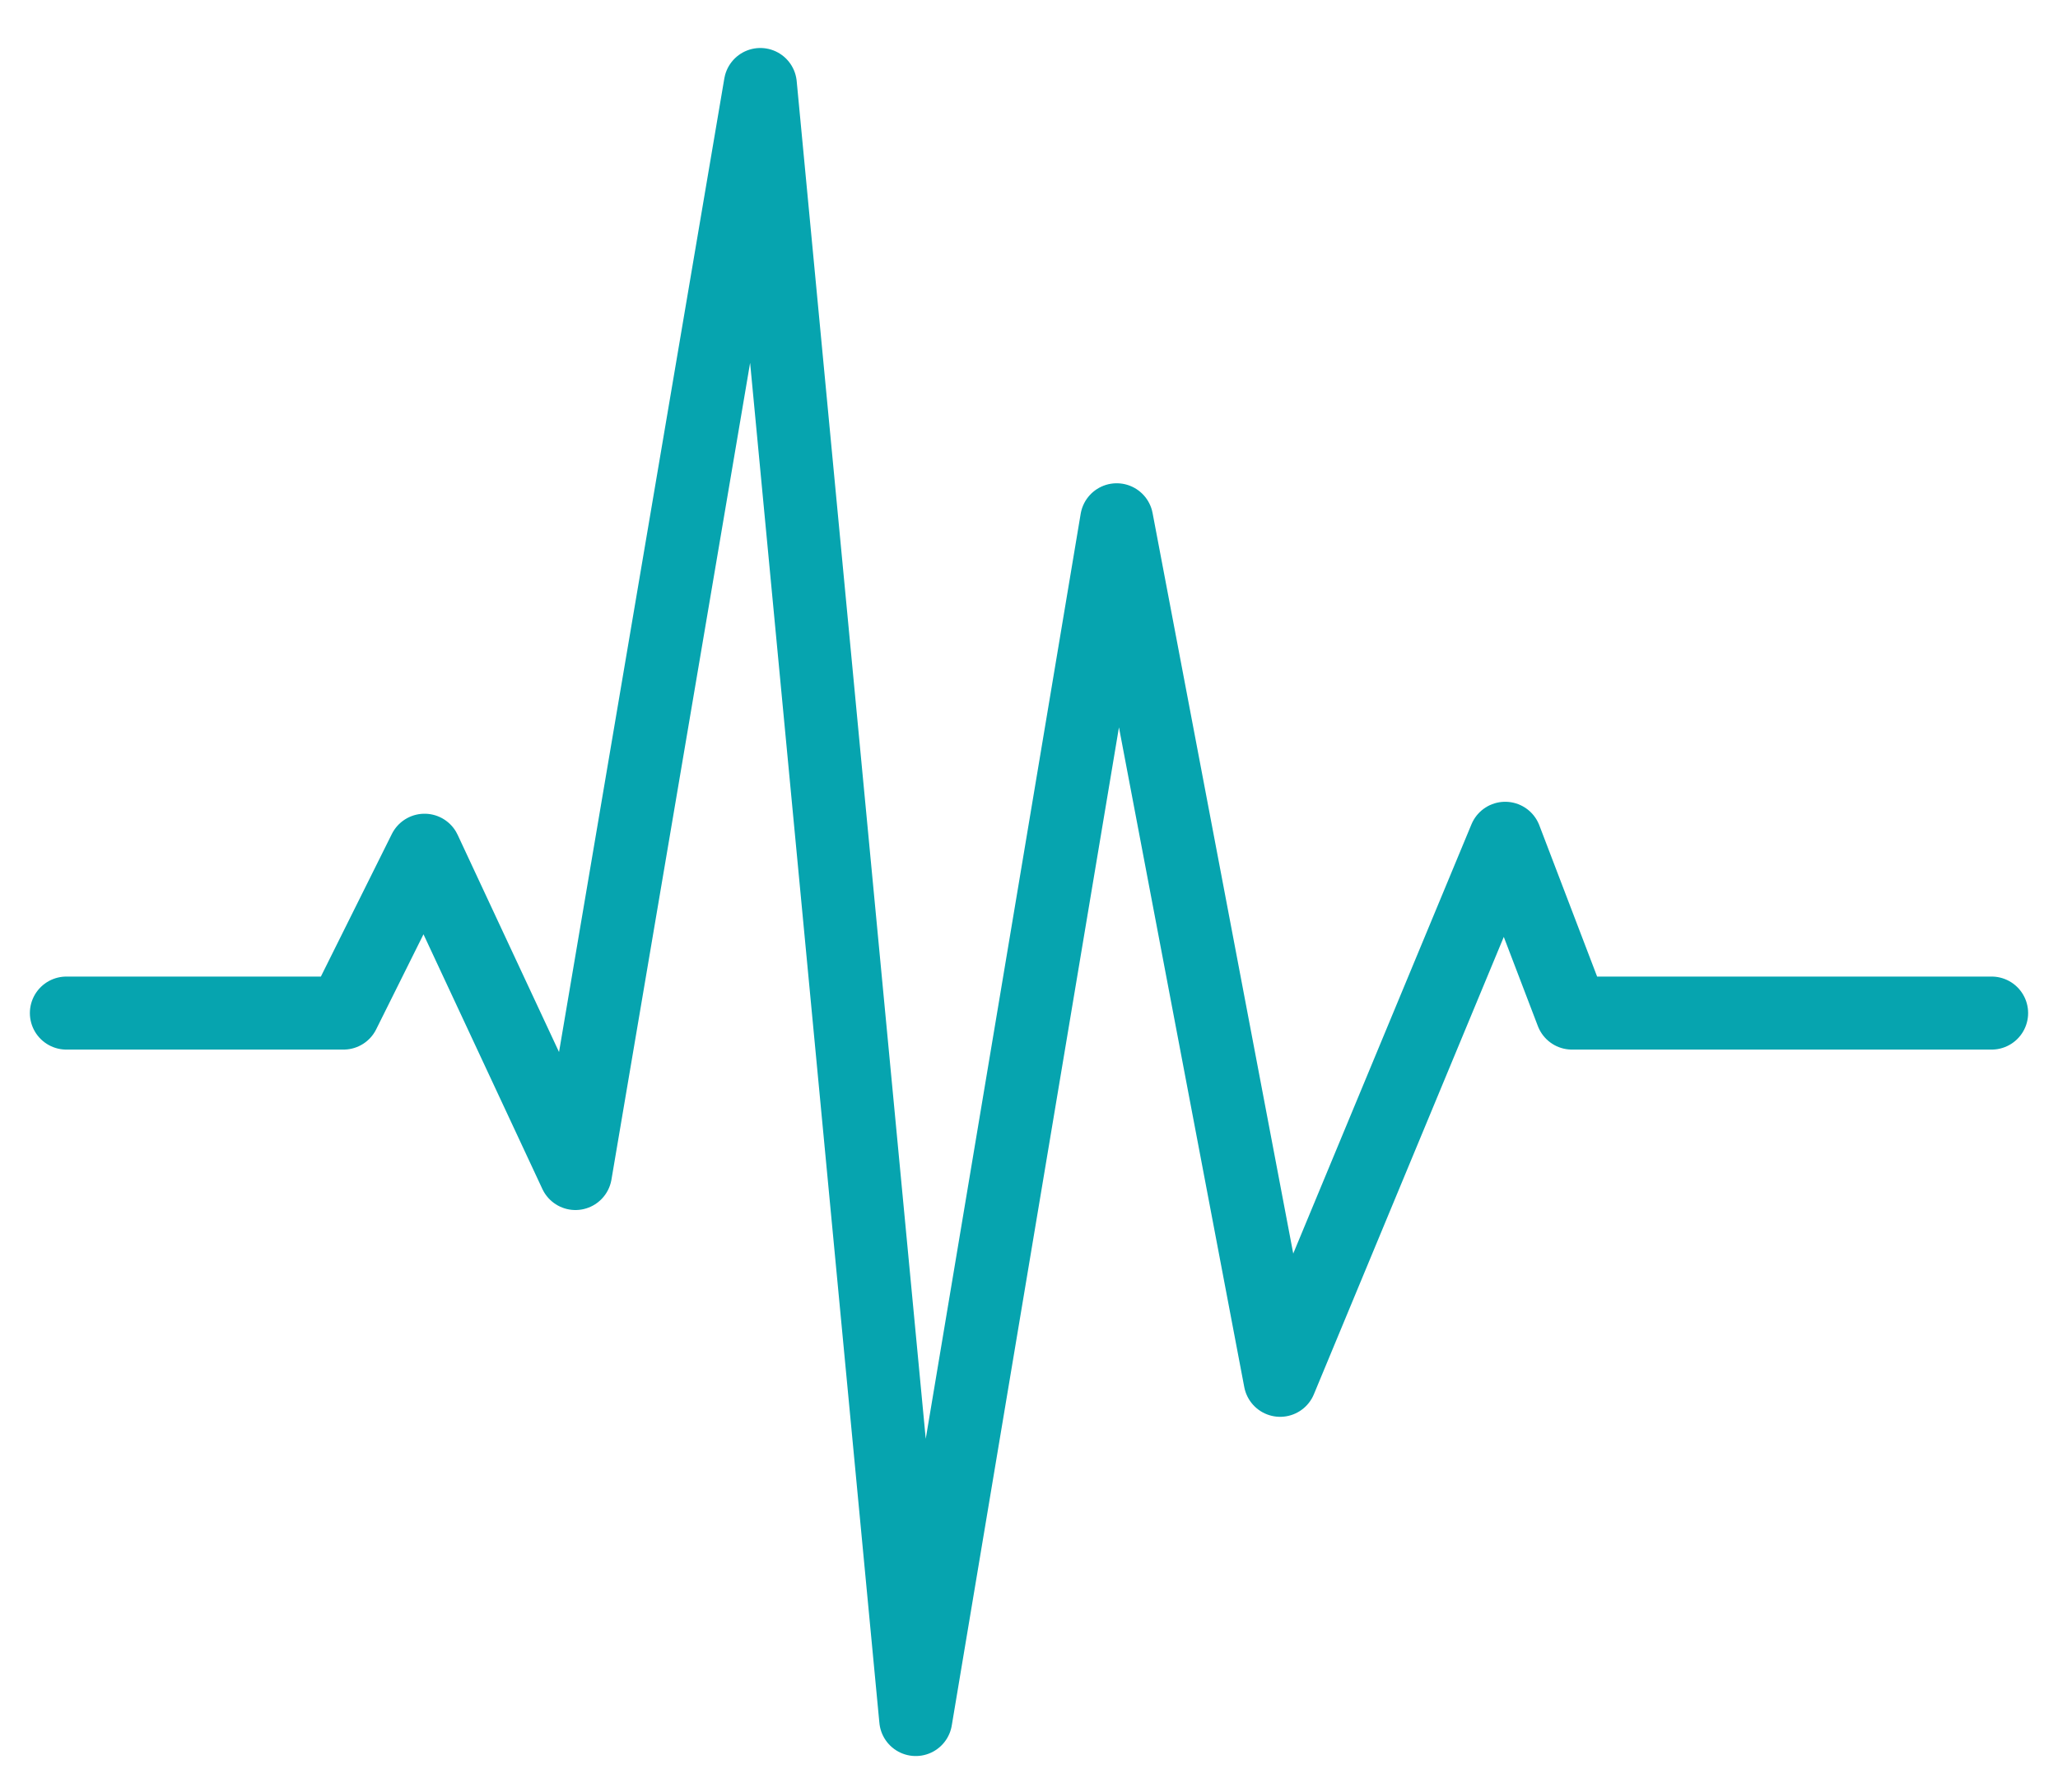 <svg width="31" height="27" viewBox="0 0 31 27" fill="none" xmlns="http://www.w3.org/2000/svg">
<path d="M1 15.261H5.174L6.395 12.808L8.668 17.678L11.453 1.273L13.794 25.903L16.821 7.83L19.283 20.793L22.673 12.628L23.679 15.261H30" stroke="#06A4AF" stroke-width="1.1" stroke-miterlimit="10" stroke-linecap="round" stroke-linejoin="round"/>
</svg>
